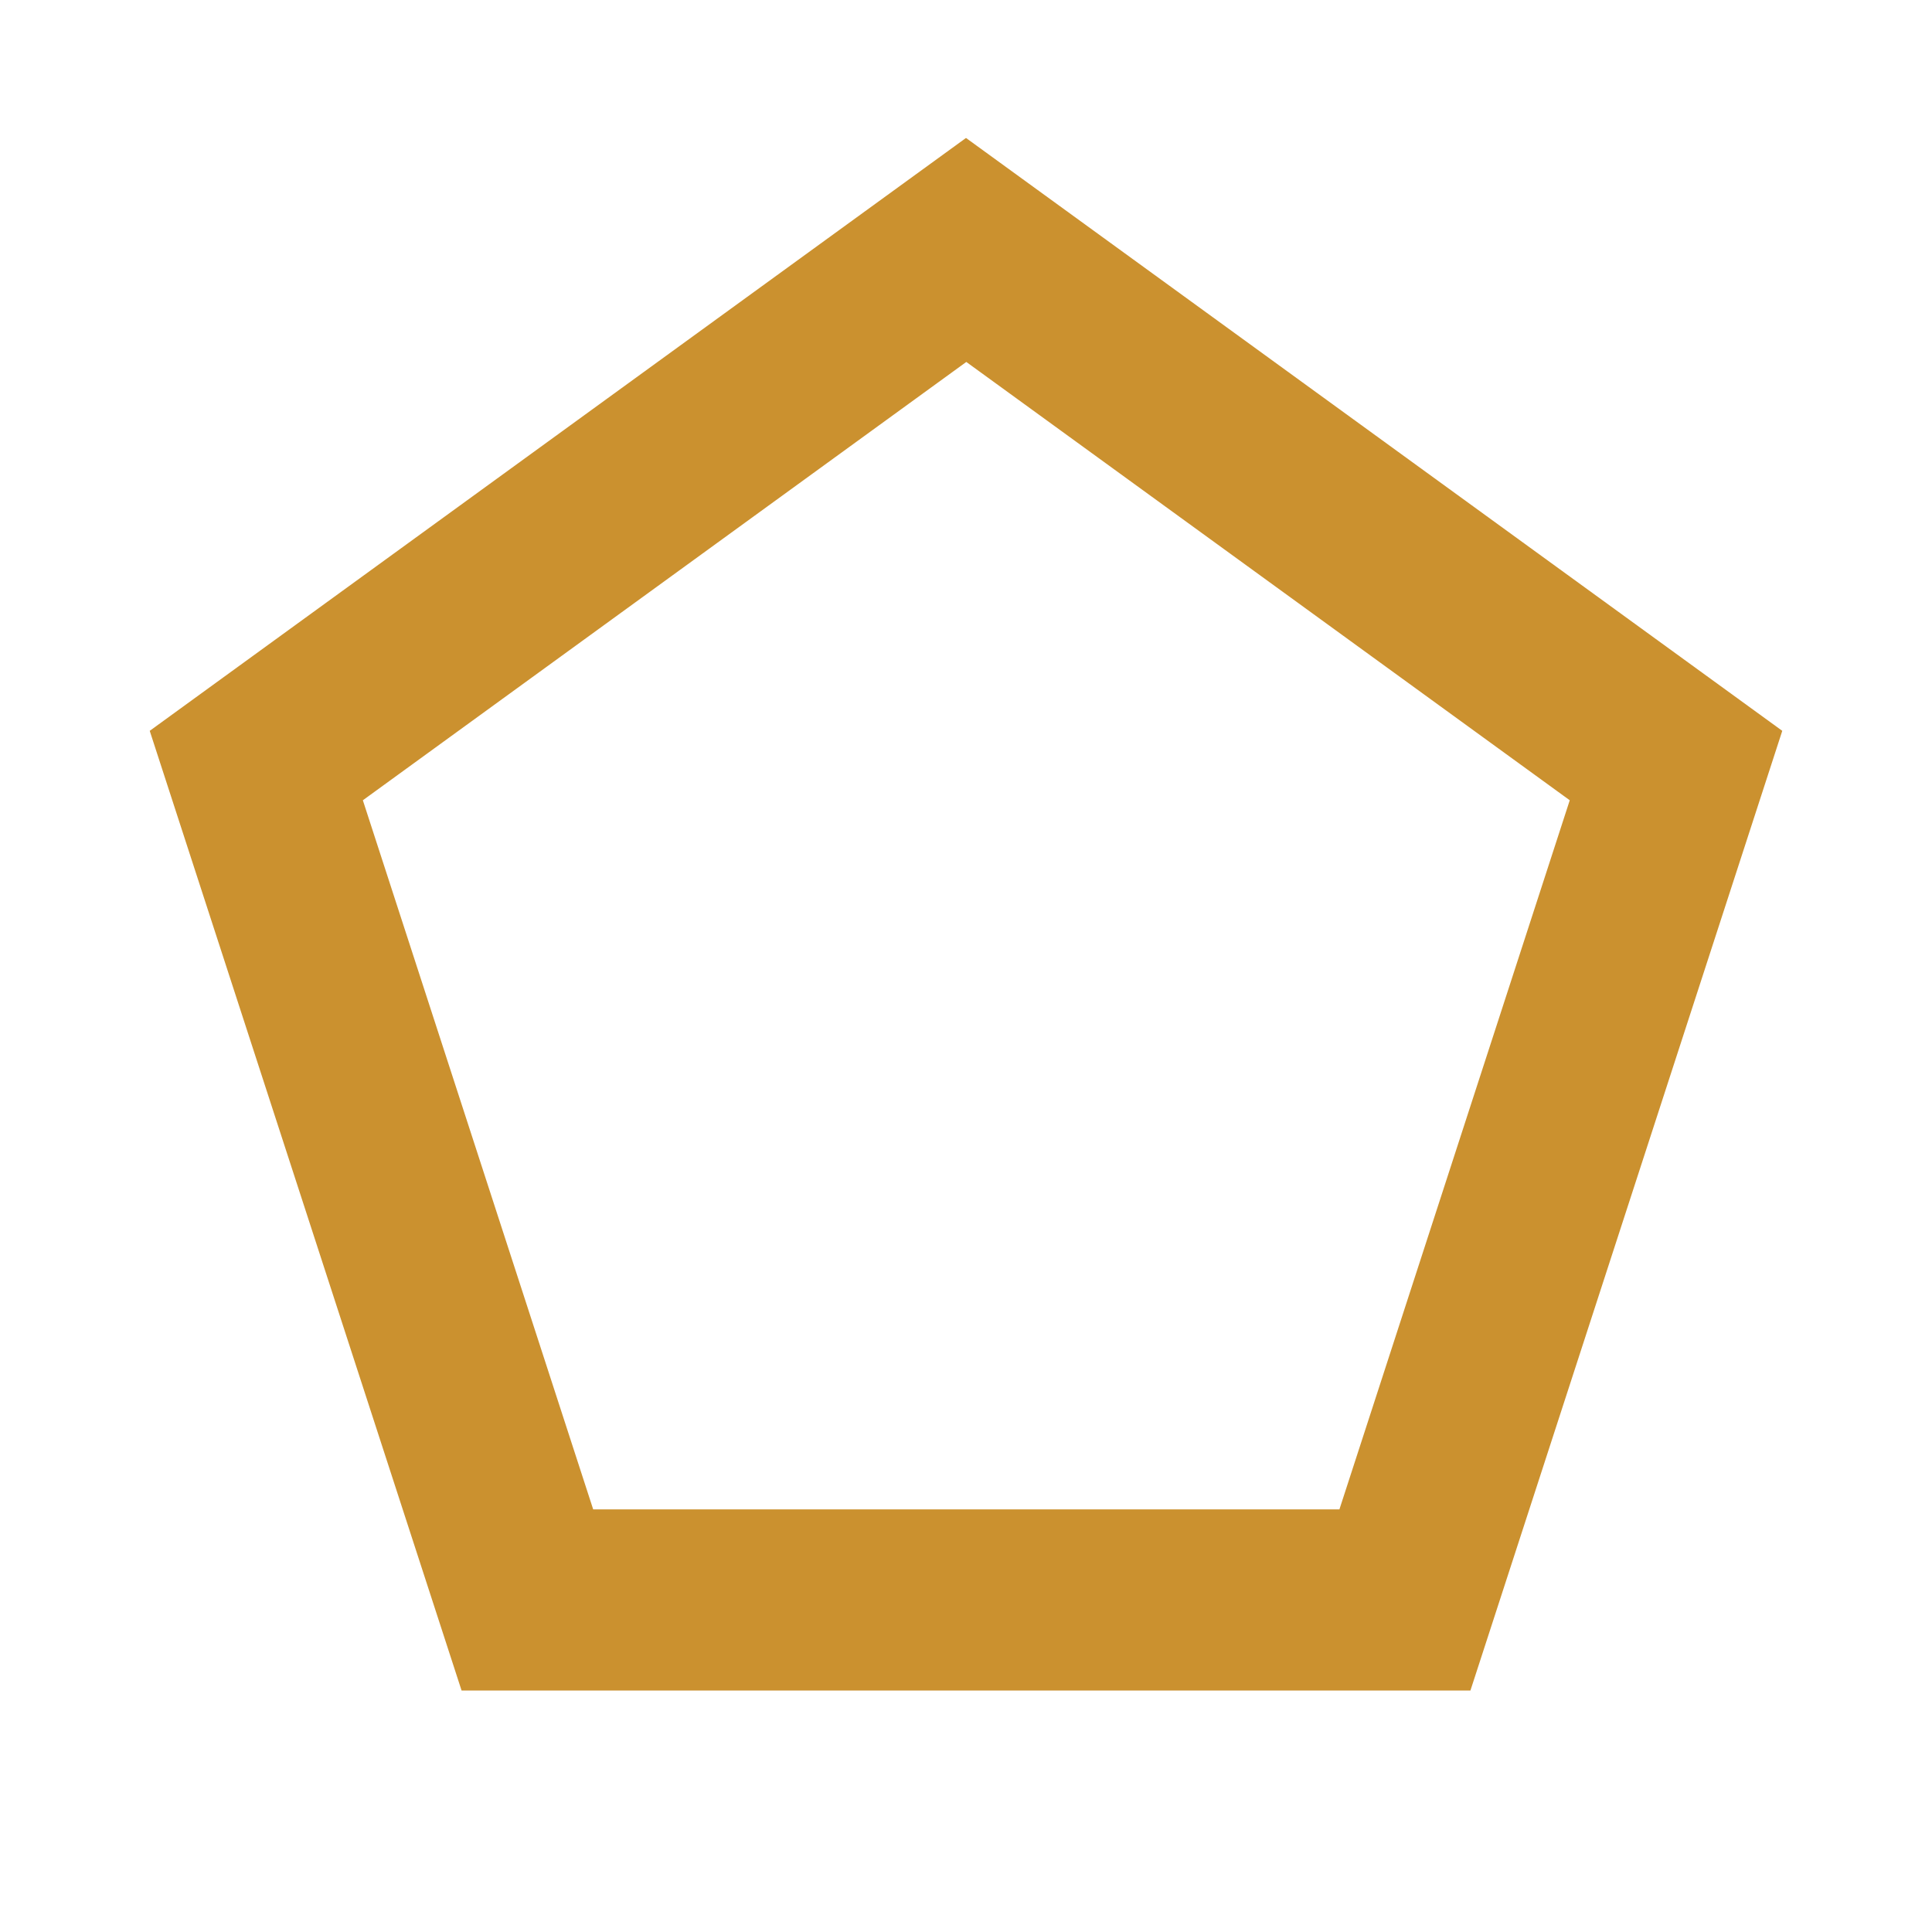 <svg xmlns="http://www.w3.org/2000/svg"  viewBox="0 0 64 64"><defs fill="#CB912F" /><path  d="m32,4.57L4.96,24.21l10.33,31.79h33.42l10.33-31.79L32,4.57Zm12.35,45.43h-24.7l-7.63-23.49,19.99-14.52,19.99,14.52-7.63,23.49Z" fill="#CB912F" /></svg>
